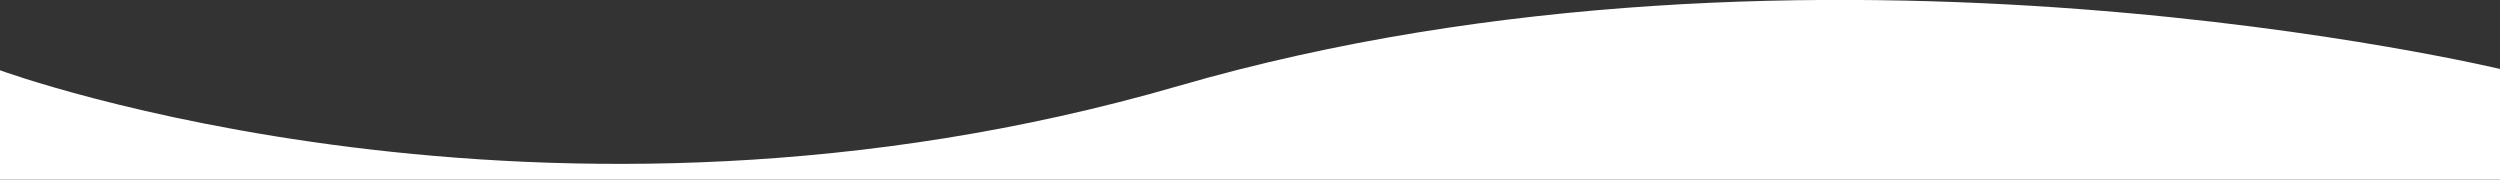 <svg xmlns="http://www.w3.org/2000/svg" xmlns:xlink="http://www.w3.org/1999/xlink" width="1920" height="138" viewBox="0 0 1920 138">
  <rect x="0" y="0" width="1920" height="138" fill="#333333" stroke="none"/>
  <defs>
    <clipPath id="clip-path">
      <rect id="長方形_361" data-name="長方形 361" width="1920" height="138" transform="translate(0 518)" fill="#fff"/>
    </clipPath>
  </defs>
  <g id="マスクグループ_3" data-name="マスクグループ 3" transform="translate(0 -518)" clip-path="url(#clip-path)">
    <path id="パス_27" data-name="パス 27" d="M0,54.019S417.212,207.427,904.946,66.1,1924.354,54.019,1924.354,54.019V202.11H0Z" transform="translate(0 517.945)" fill="#fff"/>
  </g>
</svg>
